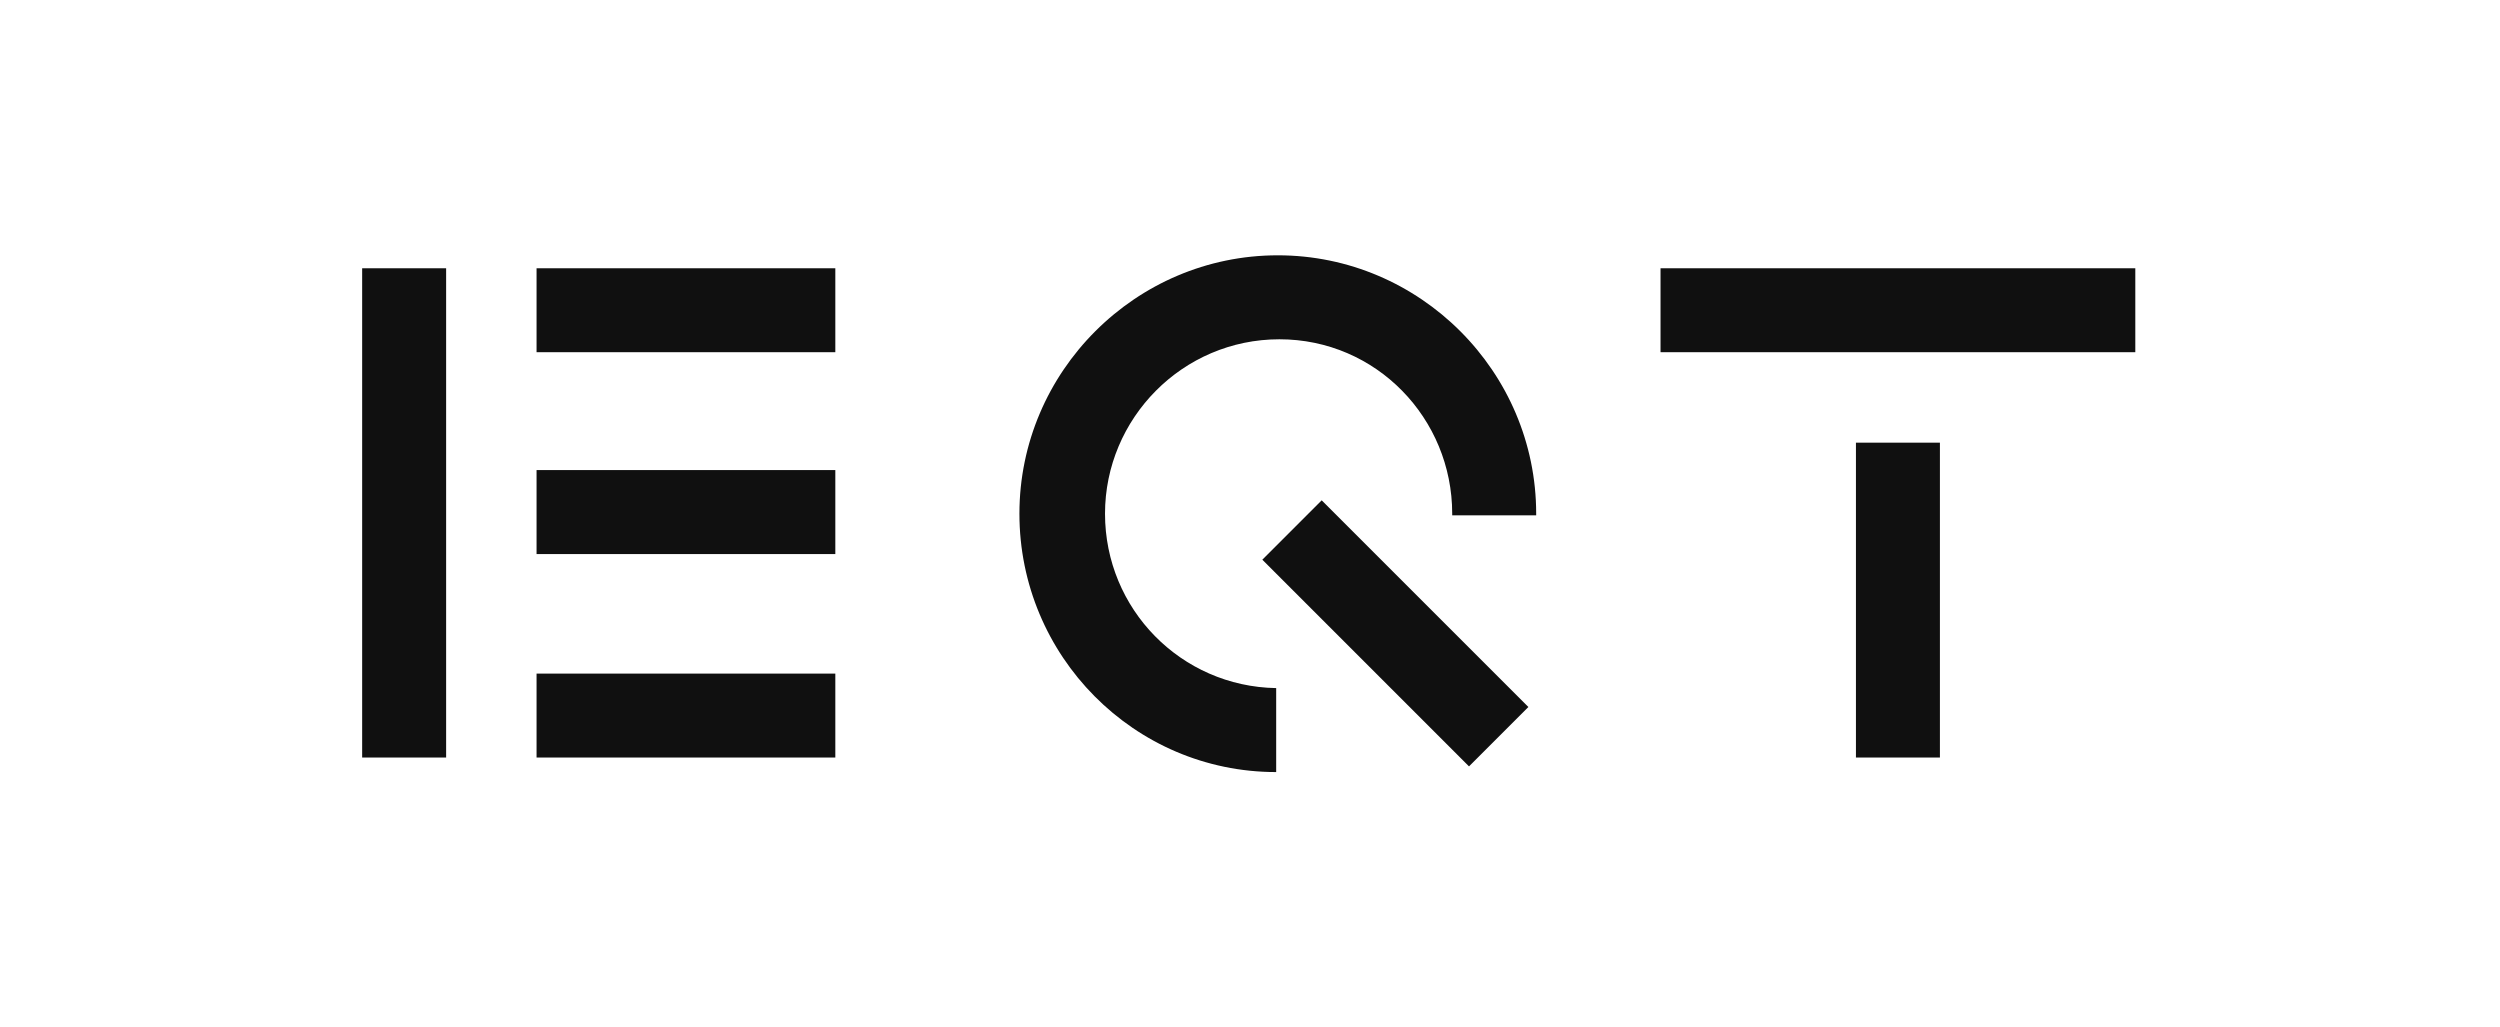 <svg width="146" height="60" viewBox="0 0 146 60" fill="none" xmlns="http://www.w3.org/2000/svg">
<path d="M85.79 44.757L73.72 32.687L77.187 29.219L89.258 41.289L85.79 44.757ZM108.387 25.85H113.291V44.241H108.387V25.85ZM21.15 15.665H26.054V44.241H21.15V15.665ZM31.335 39.337H48.783V44.241H31.335V39.337ZM31.335 27.453H48.783V32.358H31.335V27.453ZM31.335 15.665H48.783V20.569H31.335V15.665ZM96.975 15.665H124.702V20.569H96.975V15.665ZM64.533 30C64.533 24.436 69.059 19.814 74.718 19.814C80.377 19.814 84.809 24.436 84.809 30C84.809 30 84.809 30 84.809 30.094H89.713C89.713 30.094 89.713 30.094 89.713 30C89.713 21.701 82.923 14.91 74.624 14.91C66.325 14.91 59.534 21.701 59.534 30C59.534 38.299 66.23 45.089 74.529 45.089V40.185C68.965 40.091 64.533 35.564 64.533 30Z" fill="#101010"/>
</svg>
